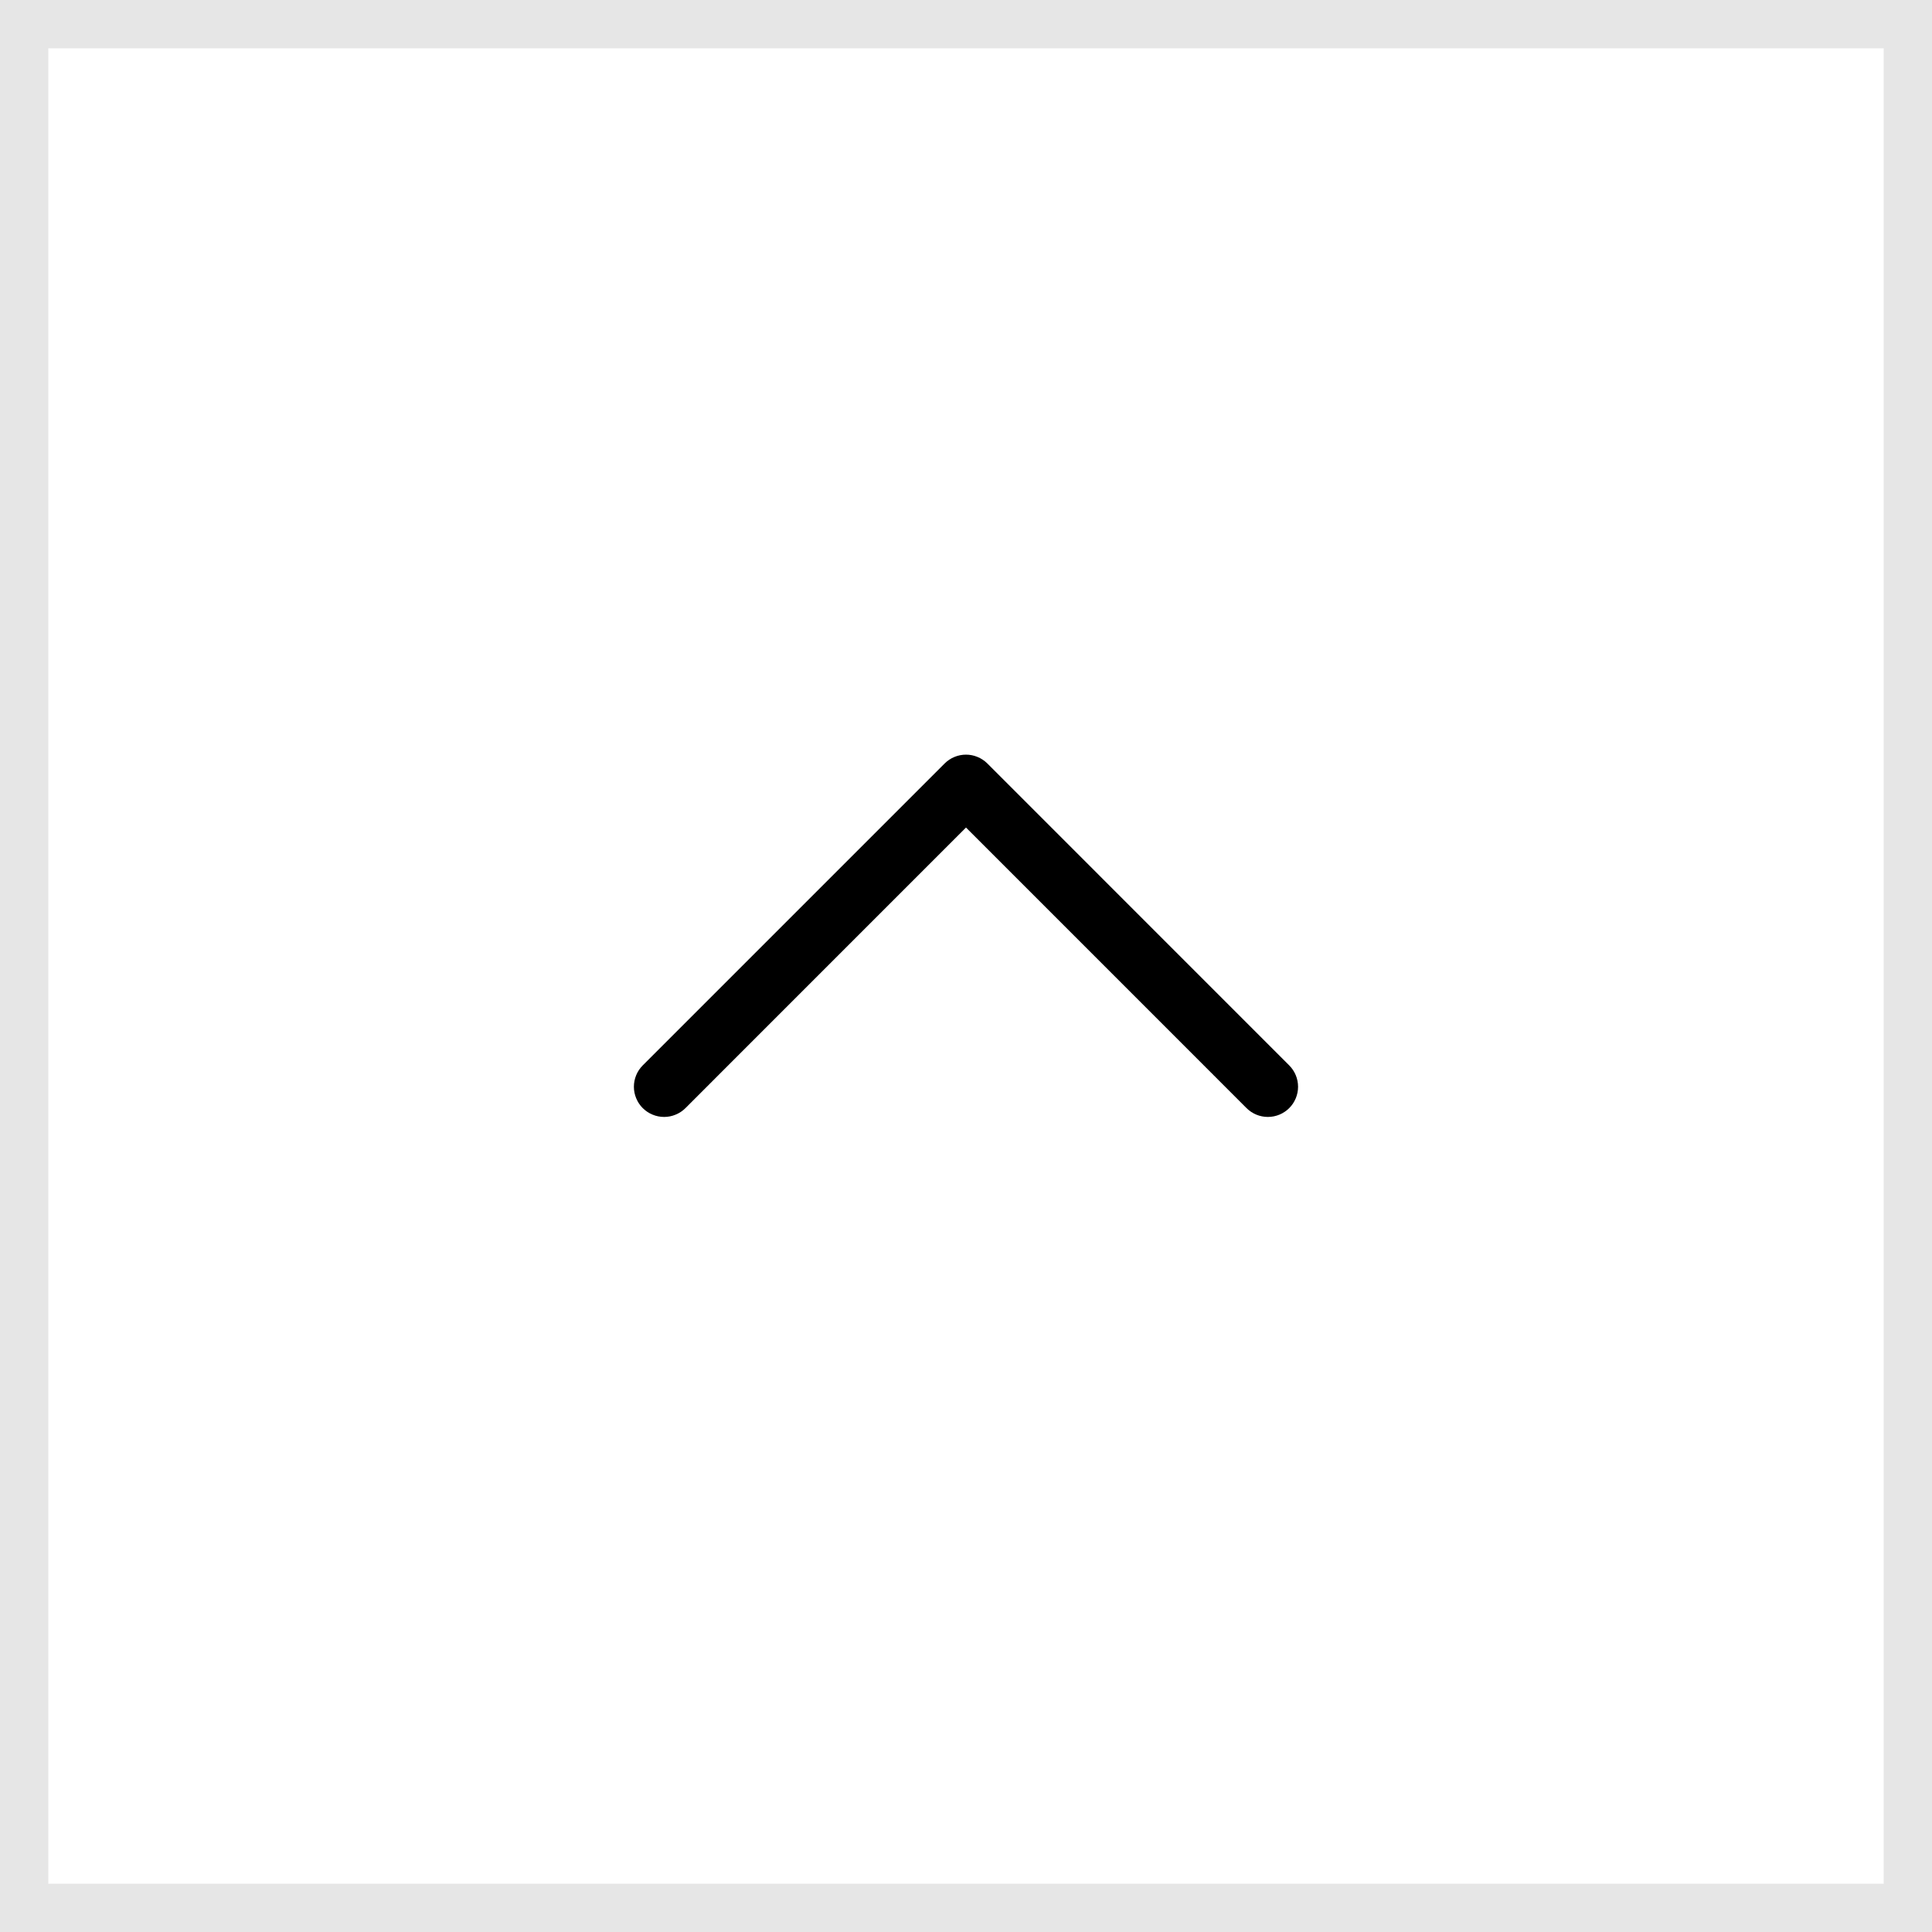 <svg width="40" height="40" viewBox="0 0 40 40" fill="none" xmlns="http://www.w3.org/2000/svg">
<path d="M13.307 22.058L19.558 15.807C19.616 15.749 19.684 15.703 19.76 15.672C19.836 15.64 19.918 15.624 20 15.624C20.082 15.624 20.163 15.64 20.239 15.672C20.315 15.703 20.384 15.749 20.442 15.807L26.692 22.058C26.809 22.175 26.875 22.334 26.875 22.5C26.875 22.666 26.809 22.825 26.692 22.942C26.575 23.059 26.416 23.125 26.25 23.125C26.084 23.125 25.925 23.059 25.808 22.942L20 17.133L14.192 22.942C14.134 23 14.065 23.046 13.989 23.077C13.913 23.109 13.832 23.125 13.75 23.125C13.668 23.125 13.586 23.109 13.51 23.077C13.434 23.046 13.366 23 13.307 22.942C13.249 22.884 13.203 22.815 13.172 22.739C13.14 22.663 13.124 22.582 13.124 22.5C13.124 22.418 13.14 22.336 13.172 22.26C13.203 22.184 13.249 22.116 13.307 22.058Z" fill="black"/>
<rect opacity="0.1" x="39.5" y="39.5" width="39" height="39" transform="rotate(-180 39.5 39.5)" stroke="black"/>
</svg>

